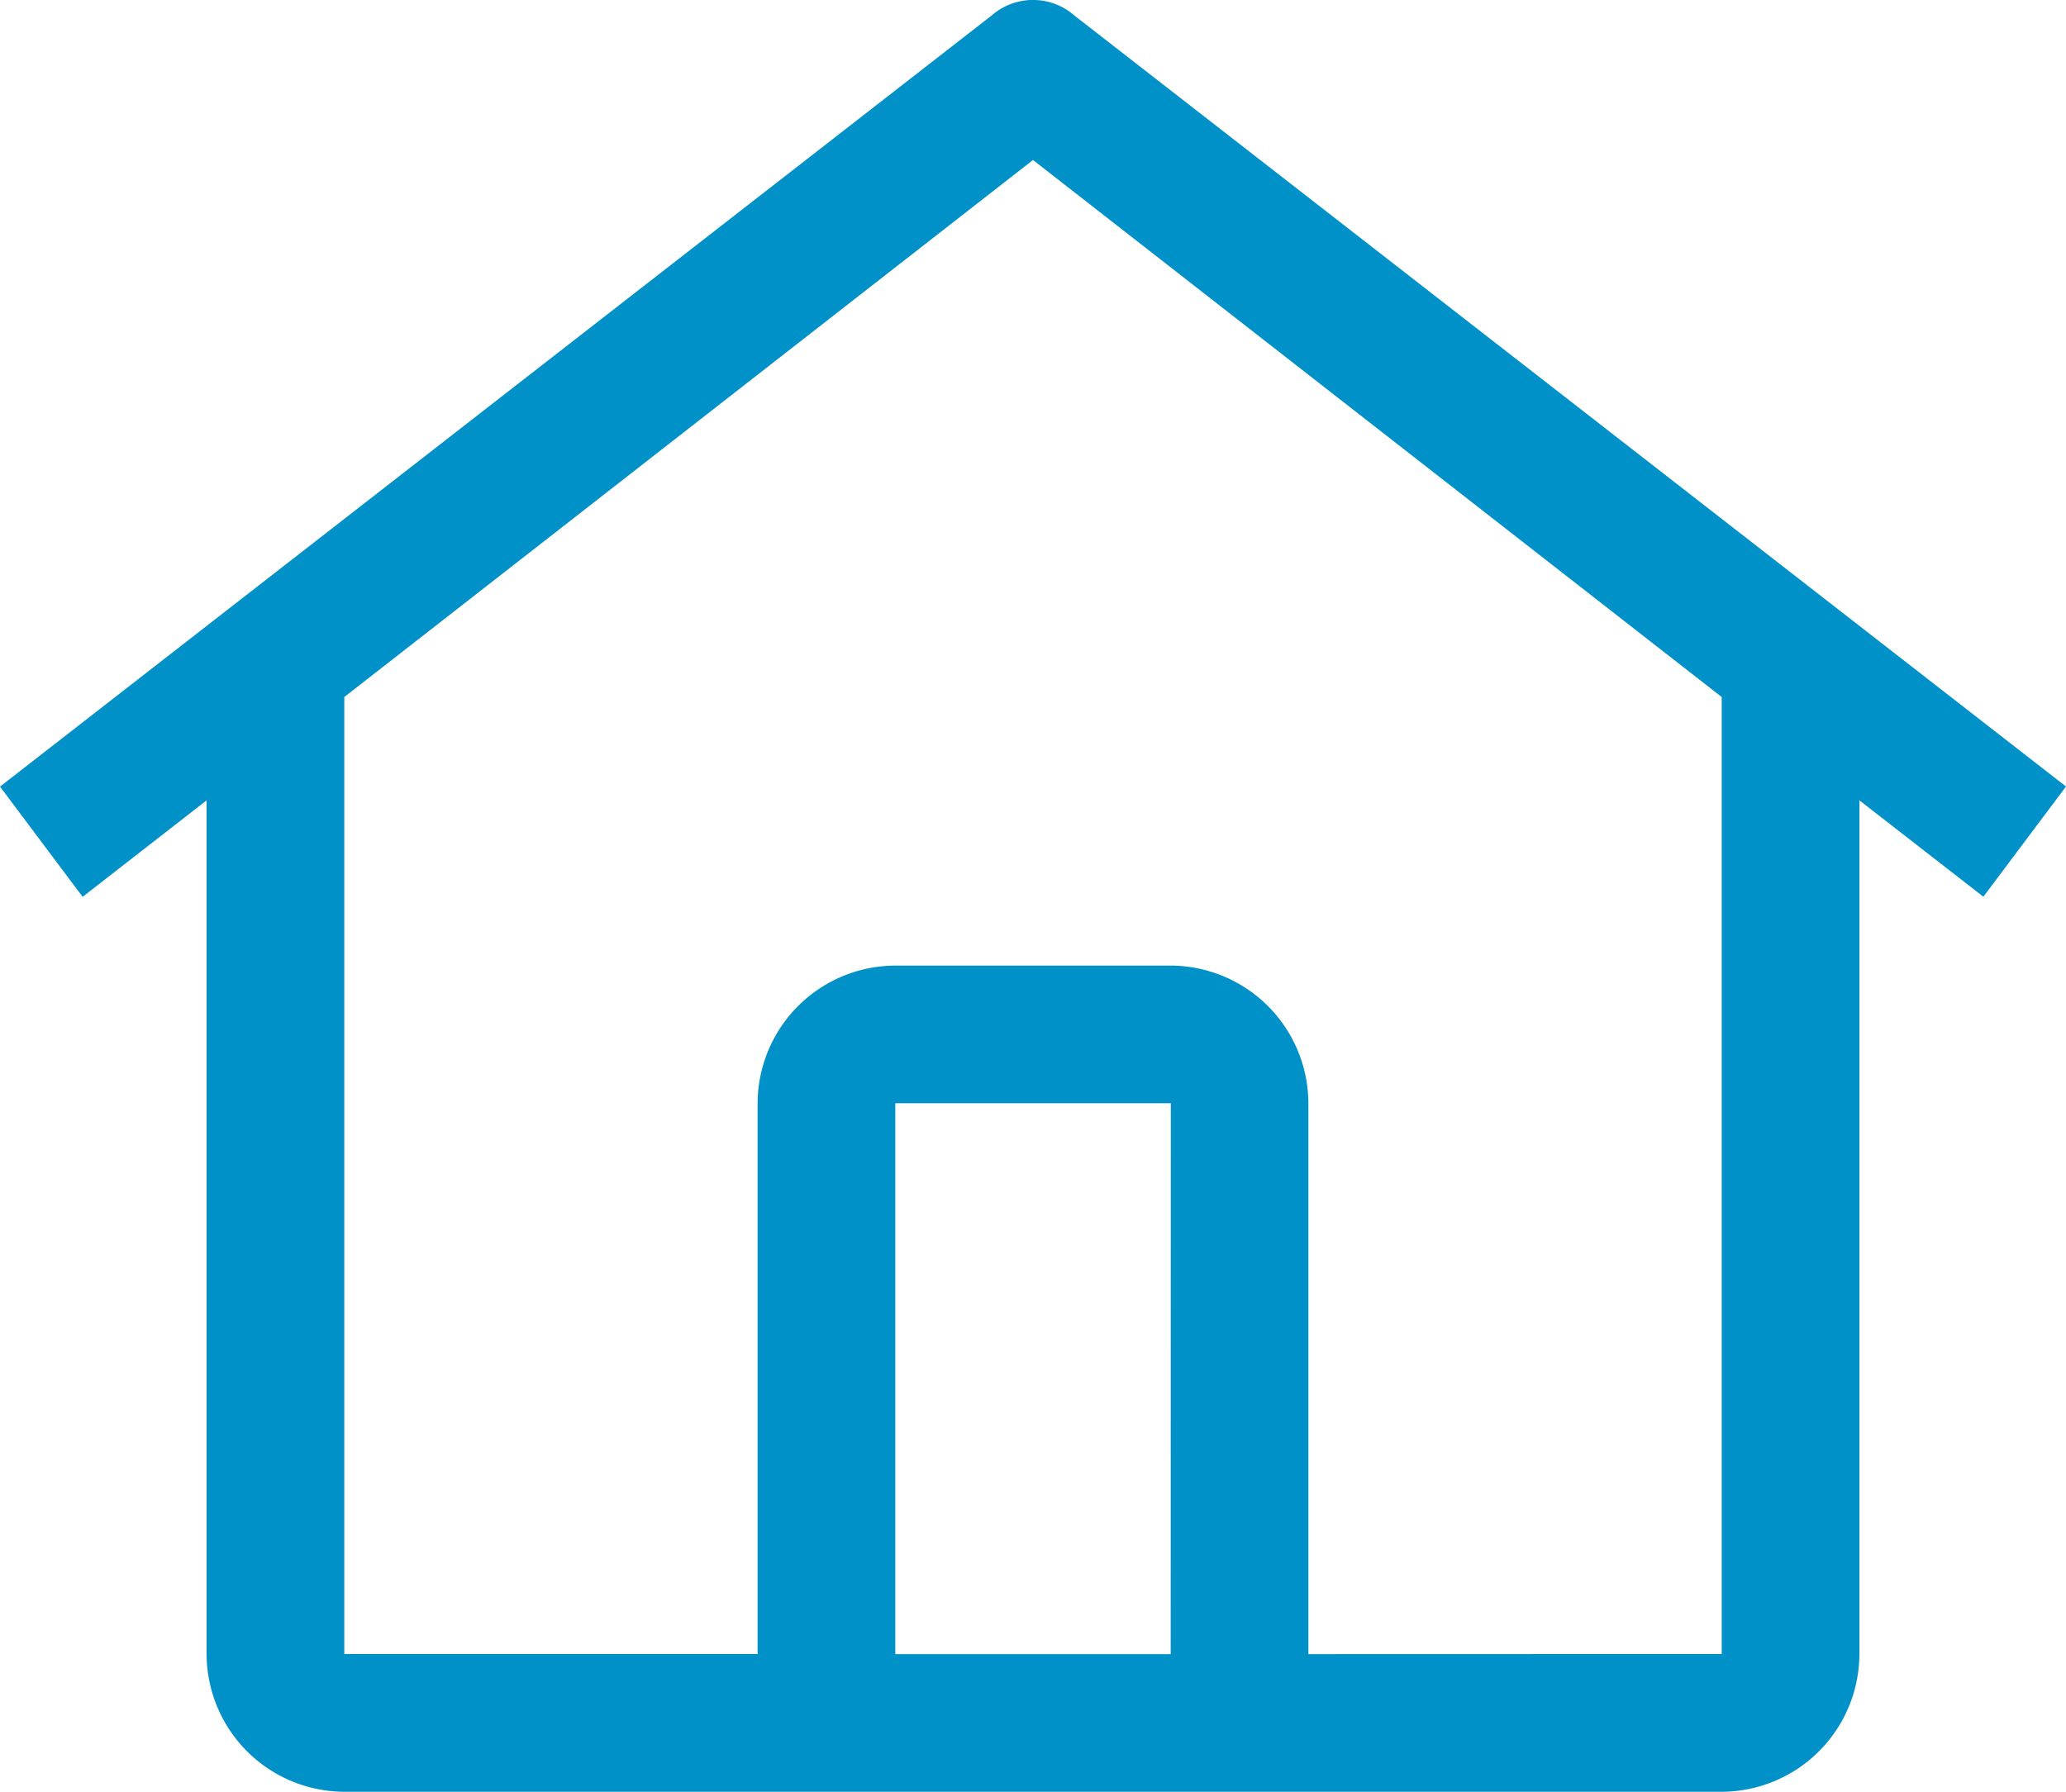 <svg xmlns="http://www.w3.org/2000/svg" width="17.75" height="15.398" viewBox="0 0 17.75 15.398">
  <path id="np_home_6493774_000000" d="M12.355,6.305a.539.539,0,0,0-.71,0l-8.52,6.627.71.947L4.9,13.05v7.337A1.187,1.187,0,0,0,6.083,21.57H17.917A1.187,1.187,0,0,0,19.1,20.387V13.05l1.065.828.71-.947Zm.828,14.082H10.817V15.653h2.367Zm1.183,0V15.653a1.187,1.187,0,0,0-1.183-1.183H10.817a1.187,1.187,0,0,0-1.183,1.183v4.733H6.083V12.162L12,7.547l5.917,4.615v8.224Z" transform="translate(-3.125 -6.172)" fill="#0091c8"/>
</svg>
